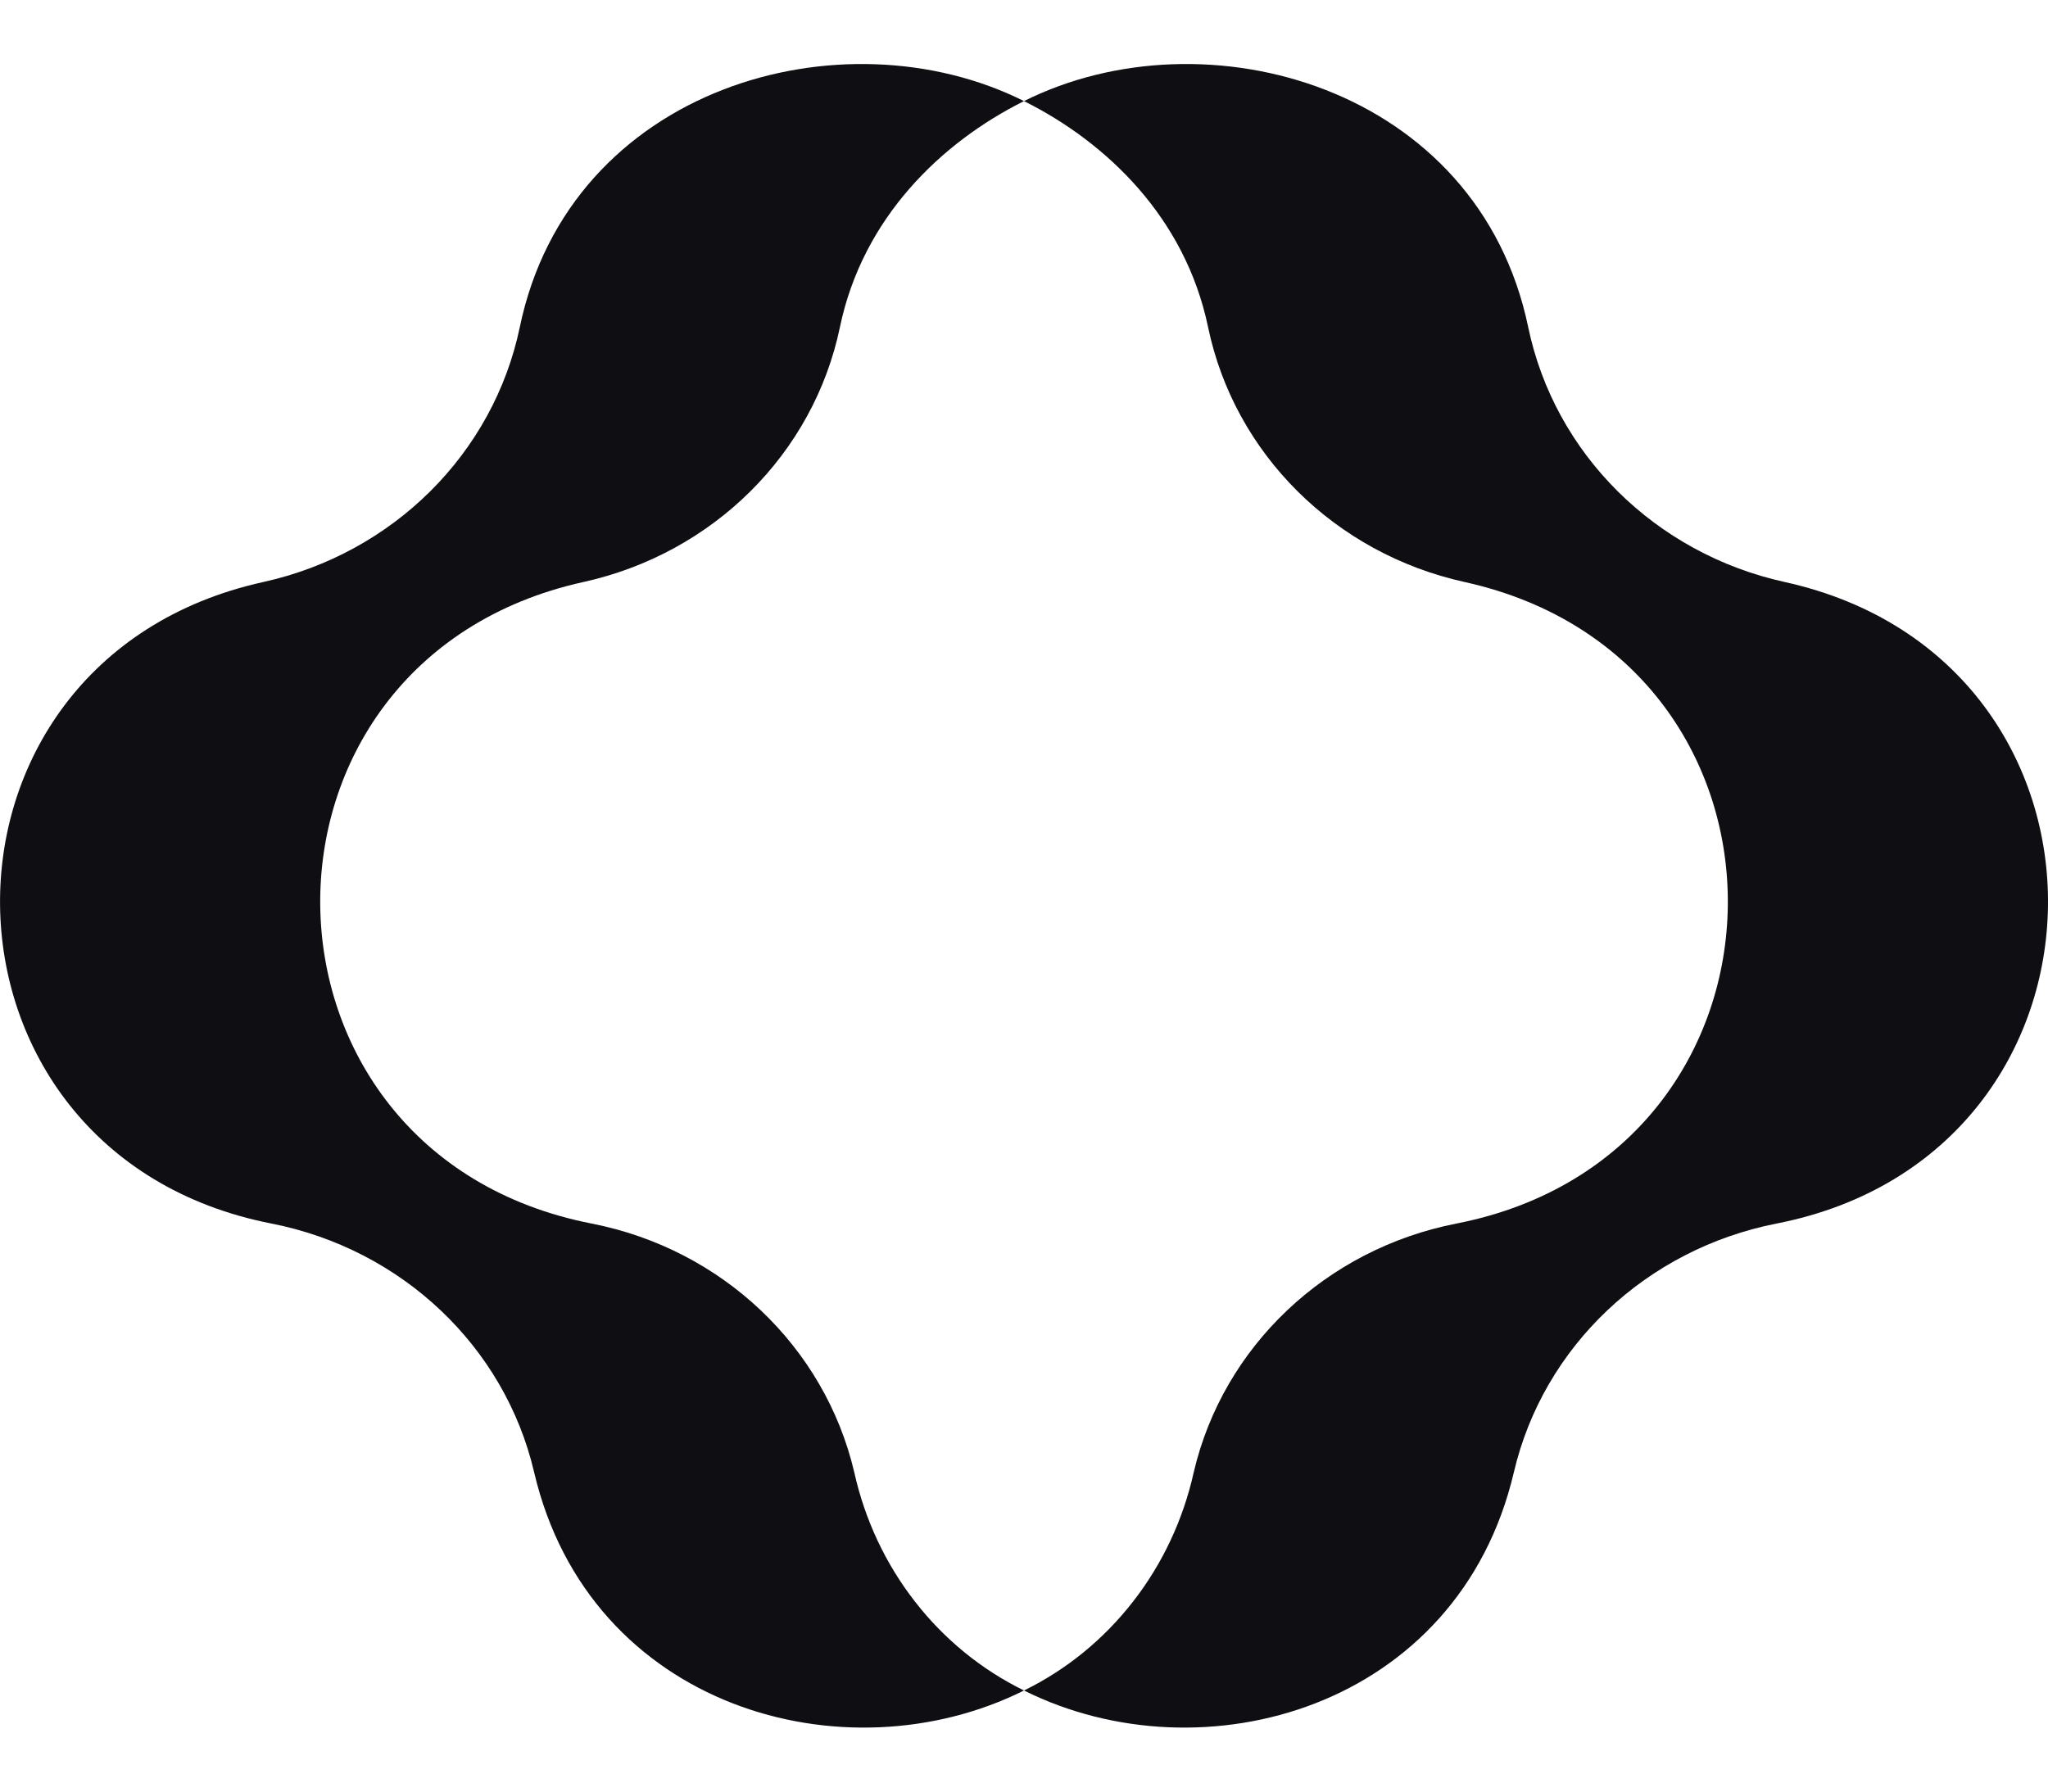<svg width="16" height="14" viewBox="0 0 16 14" fill="none" xmlns="http://www.w3.org/2000/svg">
<path fill-rule="evenodd" clip-rule="evenodd" d="M8 0.79C7.355 1.112 6.74 1.701 6.562 2.556C6.356 3.545 5.572 4.324 4.558 4.548C1.782 5.161 1.83 9.014 4.621 9.561C5.64 9.76 6.443 10.521 6.674 11.505C6.756 11.874 6.918 12.22 7.148 12.515C7.377 12.81 7.669 13.048 8 13.21C6.602 13.908 4.605 13.348 4.173 11.505C3.943 10.521 3.139 9.761 2.12 9.561C-0.671 9.014 -0.72 5.161 2.057 4.548C3.071 4.324 3.855 3.544 4.061 2.556C4.452 0.677 6.582 0.08 8 0.79ZM8 0.79C8.645 1.112 9.26 1.701 9.438 2.556C9.644 3.545 10.428 4.324 11.442 4.548C14.219 5.161 14.17 9.014 11.379 9.561C10.36 9.76 9.556 10.521 9.326 11.505C9.244 11.874 9.082 12.22 8.852 12.515C8.623 12.81 8.331 13.048 8 13.21C9.398 13.908 11.394 13.348 11.827 11.505C12.057 10.521 12.861 9.761 13.88 9.561C16.672 9.014 16.72 5.161 13.943 4.548C12.93 4.325 12.145 3.545 11.939 2.556C11.548 0.677 9.419 0.08 8 0.79Z" fill="#0F0E12"/>
</svg>
